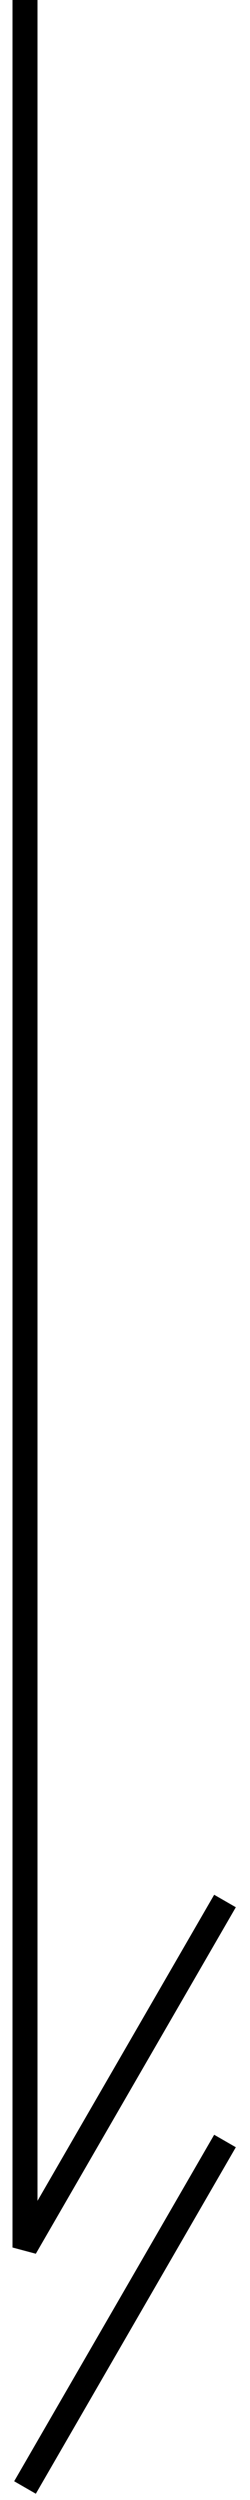 <?xml version="1.0" encoding="UTF-8"?><svg id="b" xmlns="http://www.w3.org/2000/svg" xmlns:xlink="http://www.w3.org/1999/xlink" viewBox="0 0 10 100"><defs><clipPath id="d"><rect x="-45" y="45" width="100" height="10" transform="translate(55 45) rotate(90)" fill="none"/></clipPath></defs><g id="c"><g clip-path="url(#d)"><g><polyline points="1 0 1 89.9 9 76.04" fill="none" stroke="currentColor" stroke-linejoin="bevel"/><line x1="1" y1="99.5" x2="9" y2="85.64" fill="none" stroke="currentColor" stroke-linejoin="bevel"/></g></g></g></svg>